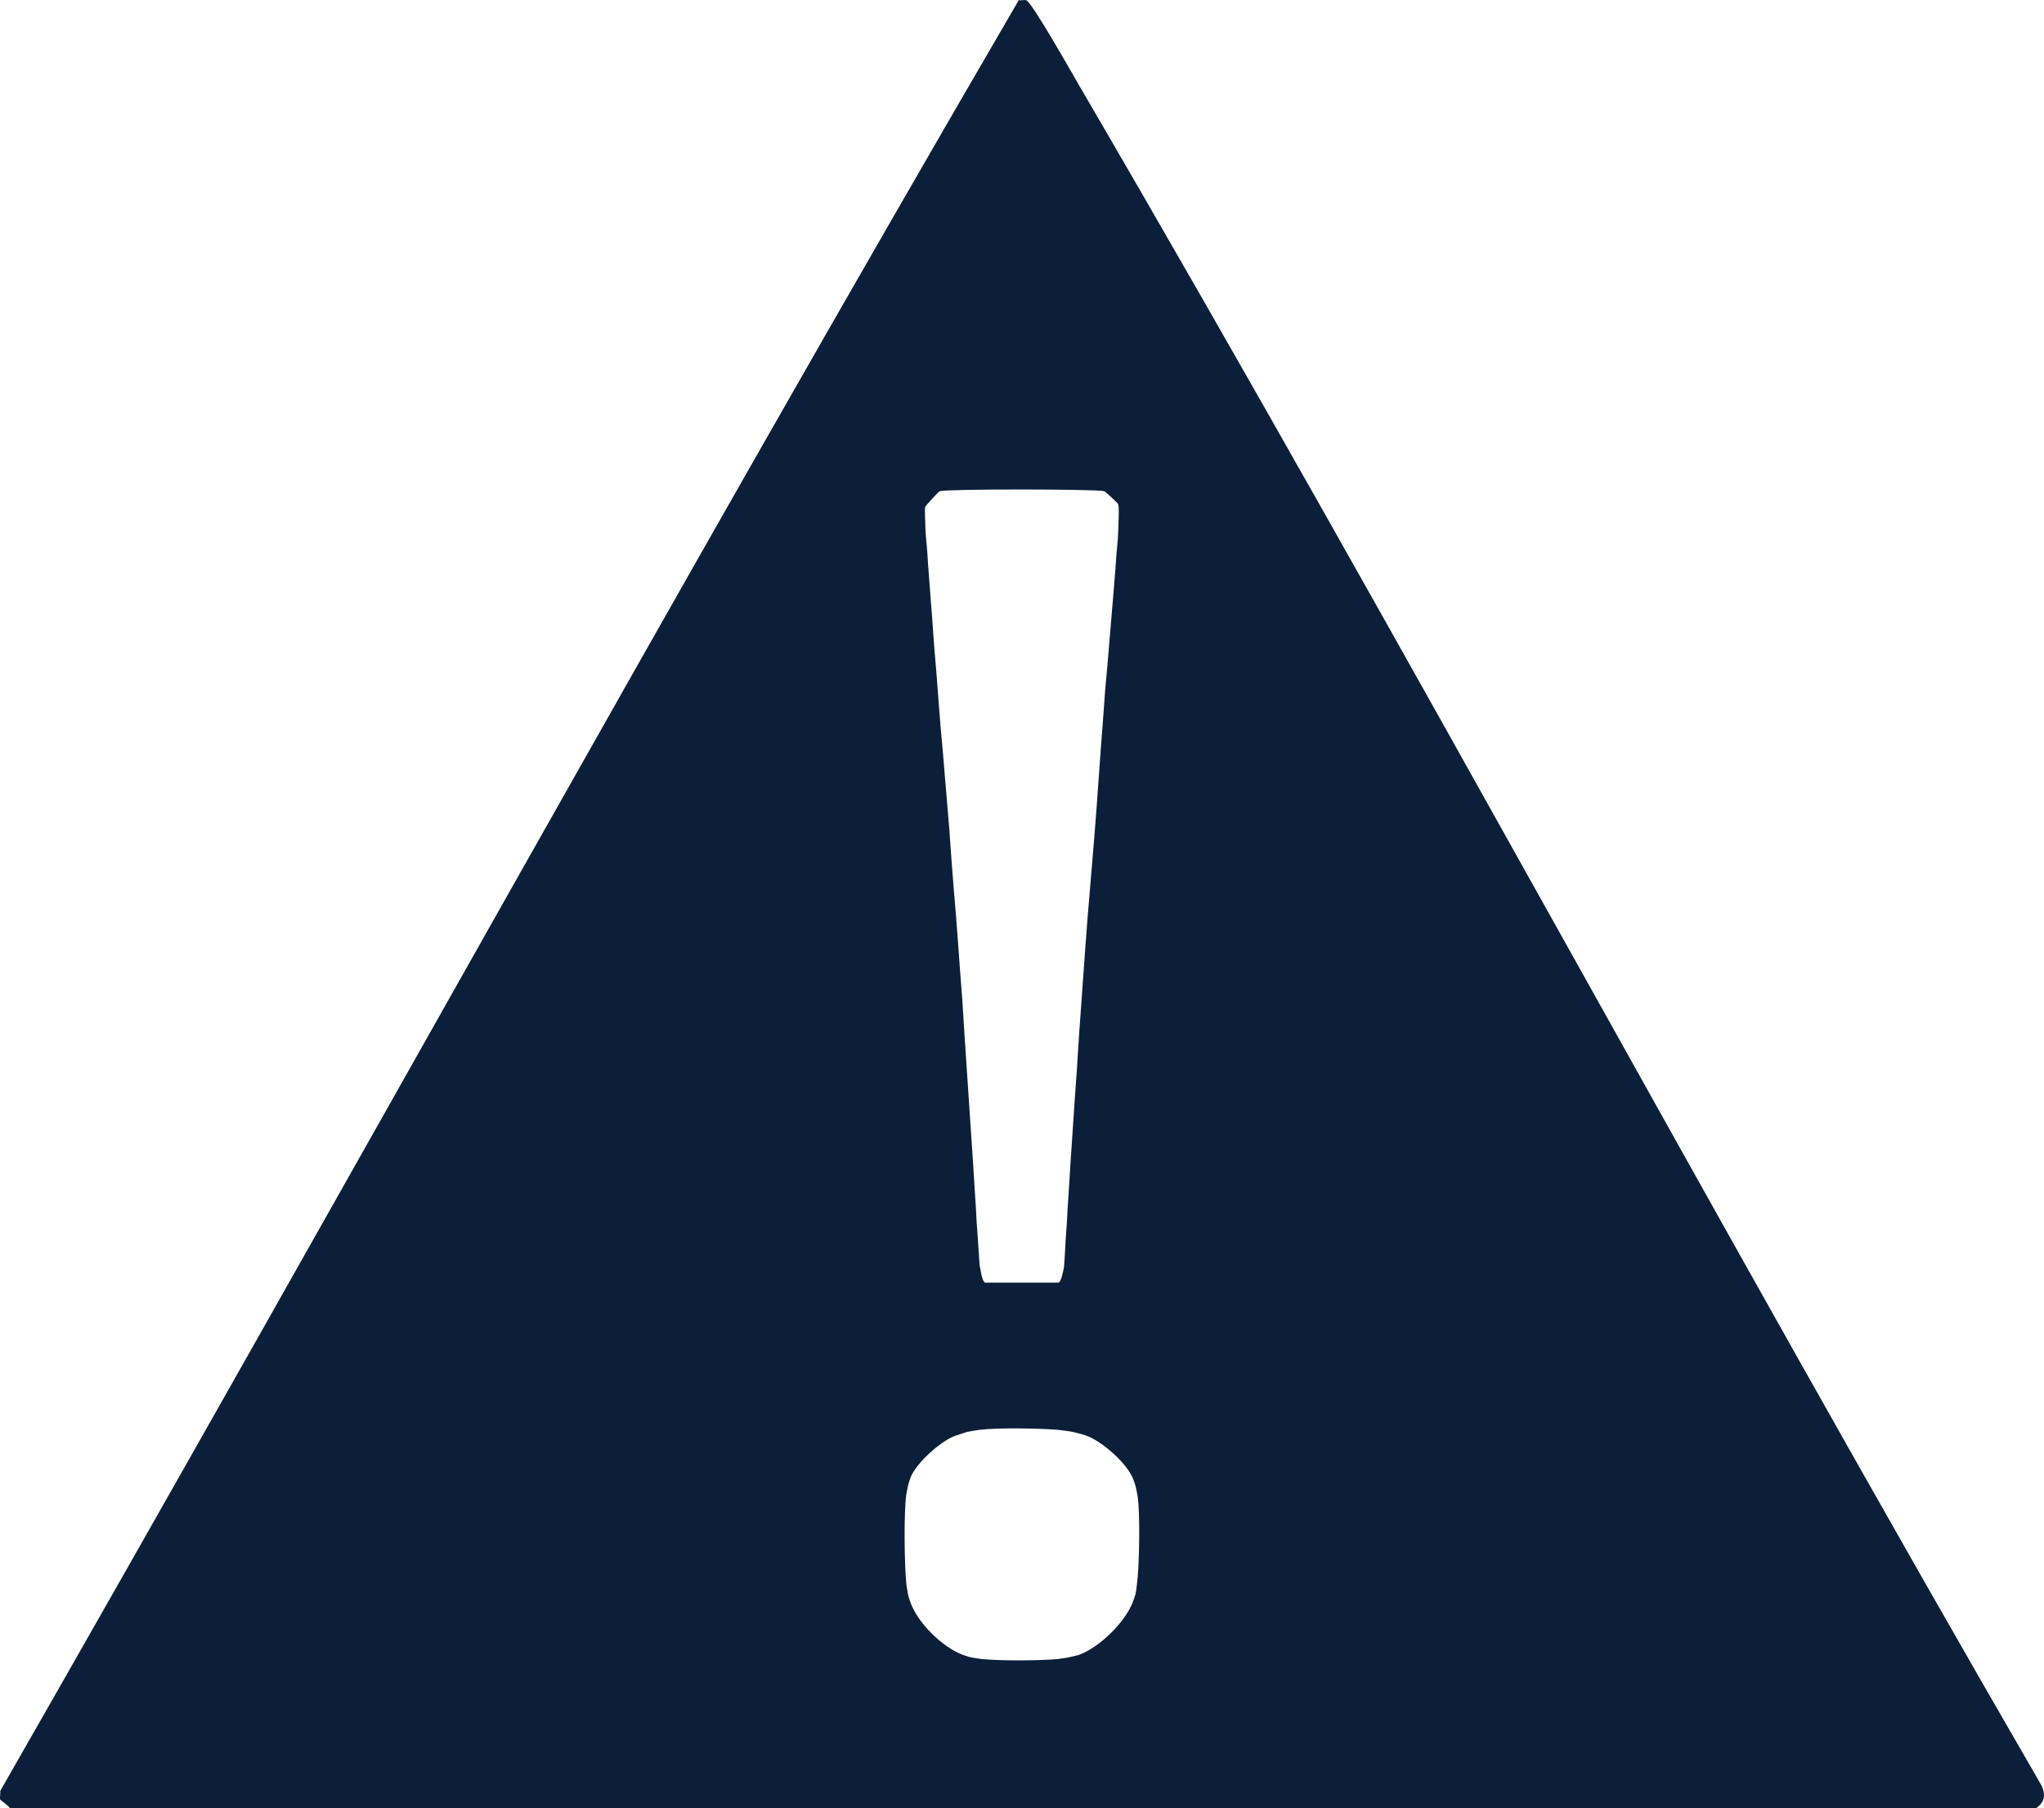 <svg viewBox="0 0 452.39 400.15" xmlns="http://www.w3.org/2000/svg" data-name="Layer 2" id="b">
  <defs>
    <style>
      .d {
        fill: #0b1f3a;
      }
    </style>
  </defs>
  <g data-name="Layer 1" id="c">
    <path d="M451.85,395.13c-72.24-124.65-140.33-251.77-212.98-376.18-1.49-2.55-10.5-18.52-11.73-18.9-.41-.13-1.16.08-1.67,0C148.97,131.34,75.59,264.47.05,396.32c.1.57-.16,1.48,0,1.91.05.14,1.92,1.37,2.15,1.91h448.45c1.88-1.39,2.16-2.83,1.2-5.03ZM204.89,112.04c.08-.28,2.87-3.28,3.11-3.35,1.75-.51,34.62-.48,36.37,0,.33.09,3.05,2.67,3.11,2.87.3.99,0,4.8,0,6.22-.05,1.93-.37,4.21-.48,6.22-.1,2-.35,4.18-.48,6.22-.12,1.87-.34,3.84-.48,5.74-.13,1.88-.34,3.84-.48,5.74-.13,1.88-.34,3.84-.48,5.74-.12,1.71-.35,3.51-.48,5.26-.16,2.22-.31,4.48-.48,6.7-.15,2.05-.33,4.15-.48,6.22-.17,2.22-.31,4.47-.48,6.7-.17,2.22-.31,4.47-.48,6.7-.15,2.05-.33,4.15-.48,6.22-.14,1.88-.34,3.83-.48,5.74-.14,1.88-.34,3.84-.48,5.74-.14,1.88-.33,3.84-.48,5.74-.16,2.06-.32,4.15-.48,6.22-.17,2.22-.31,4.47-.48,6.7-.17,2.22-.31,4.47-.48,6.7-.16,2.22-.32,4.47-.48,6.7-.19,2.55-.3,5.11-.48,7.66-.16,2.22-.32,4.47-.48,6.7-.17,2.38-.31,4.79-.48,7.18-.17,2.38-.3,4.8-.48,7.18-.17,2.54-.3,5.12-.48,7.66-.2,2.54-.25,5.14-.48,7.66-.19,2.54-.26,5.14-.48,7.66-.21.84-.55,3.07-1.2,3.35h-16.27c-.68-.3-.99-2.92-1.2-3.83-.17-2.39-.3-4.79-.48-7.18-.23-2.51-.28-5.12-.48-7.66-.18-2.54-.3-5.12-.48-7.66-.17-2.38-.31-4.8-.48-7.18-.17-2.39-.31-4.8-.48-7.18-.17-2.39-.31-4.79-.48-7.18-.17-2.39-.3-4.79-.48-7.18-.18-2.55-.29-5.1-.48-7.66-.15-2.07-.33-4.17-.48-6.22-.17-2.23-.31-4.48-.48-6.7-.16-2.07-.32-4.17-.48-6.22-.14-1.91-.34-3.86-.48-5.74-.15-2.06-.33-4.17-.48-6.22-.16-2.23-.31-4.48-.48-6.7-.14-1.91-.34-3.86-.48-5.74-.14-1.91-.34-3.86-.48-5.74-.14-1.91-.34-3.86-.48-5.74-.13-1.75-.35-3.55-.48-5.26-.15-2.07-.33-4.17-.48-6.22-.15-2.07-.33-4.17-.48-6.22-.14-1.91-.35-3.87-.48-5.74-.16-2.22-.33-4.5-.48-6.7-.14-2.05-.36-4.2-.48-6.22-.13-2.18-.39-4.57-.48-6.7-.1-2.02-.43-4.28-.48-6.22.03-1.22-.26-3.92,0-4.79ZM251.8,348.94c-.14,1.12-.25,2.8-.48,3.83-.02.07-.35,1.01-.48,1.44-1.64,4.63-7.38,10.25-11.96,11.97-.45.17-1.35.33-1.92.48-.73.19-2.07.36-2.87.48-4.41.37-12.36.4-16.75,0-.8-.13-2.17-.28-2.87-.48-.33-.1-1.1-.35-1.44-.48-4.47-1.7-9.84-6.97-11.49-11.49-.12-.38-.46-1.34-.48-1.44-.18-.77-.37-2.08-.48-2.87-.42-4.33-.56-15.46,0-19.62.05-.37.37-1.97.48-2.39.04-.14.4-1.23.48-1.44,1.25-3.18,6.46-7.81,9.57-9.09.3-.12,1.08-.37,1.44-.48.44-.13,1.36-.46,1.44-.48.77-.16,2.12-.39,2.87-.48,4.29-.48,12.8-.33,17.23,0,.97.13,2.45.27,3.35.48.54.13,1.43.32,1.92.48.42.14,1.08.33,1.44.48,3.47,1.45,8.71,6.04,10.05,9.57.09.24.44,1.3.48,1.44.11.43.43,2.03.48,2.39.53,4,.34,13.52,0,17.71Z" class="d"></path>
  </g>
</svg>